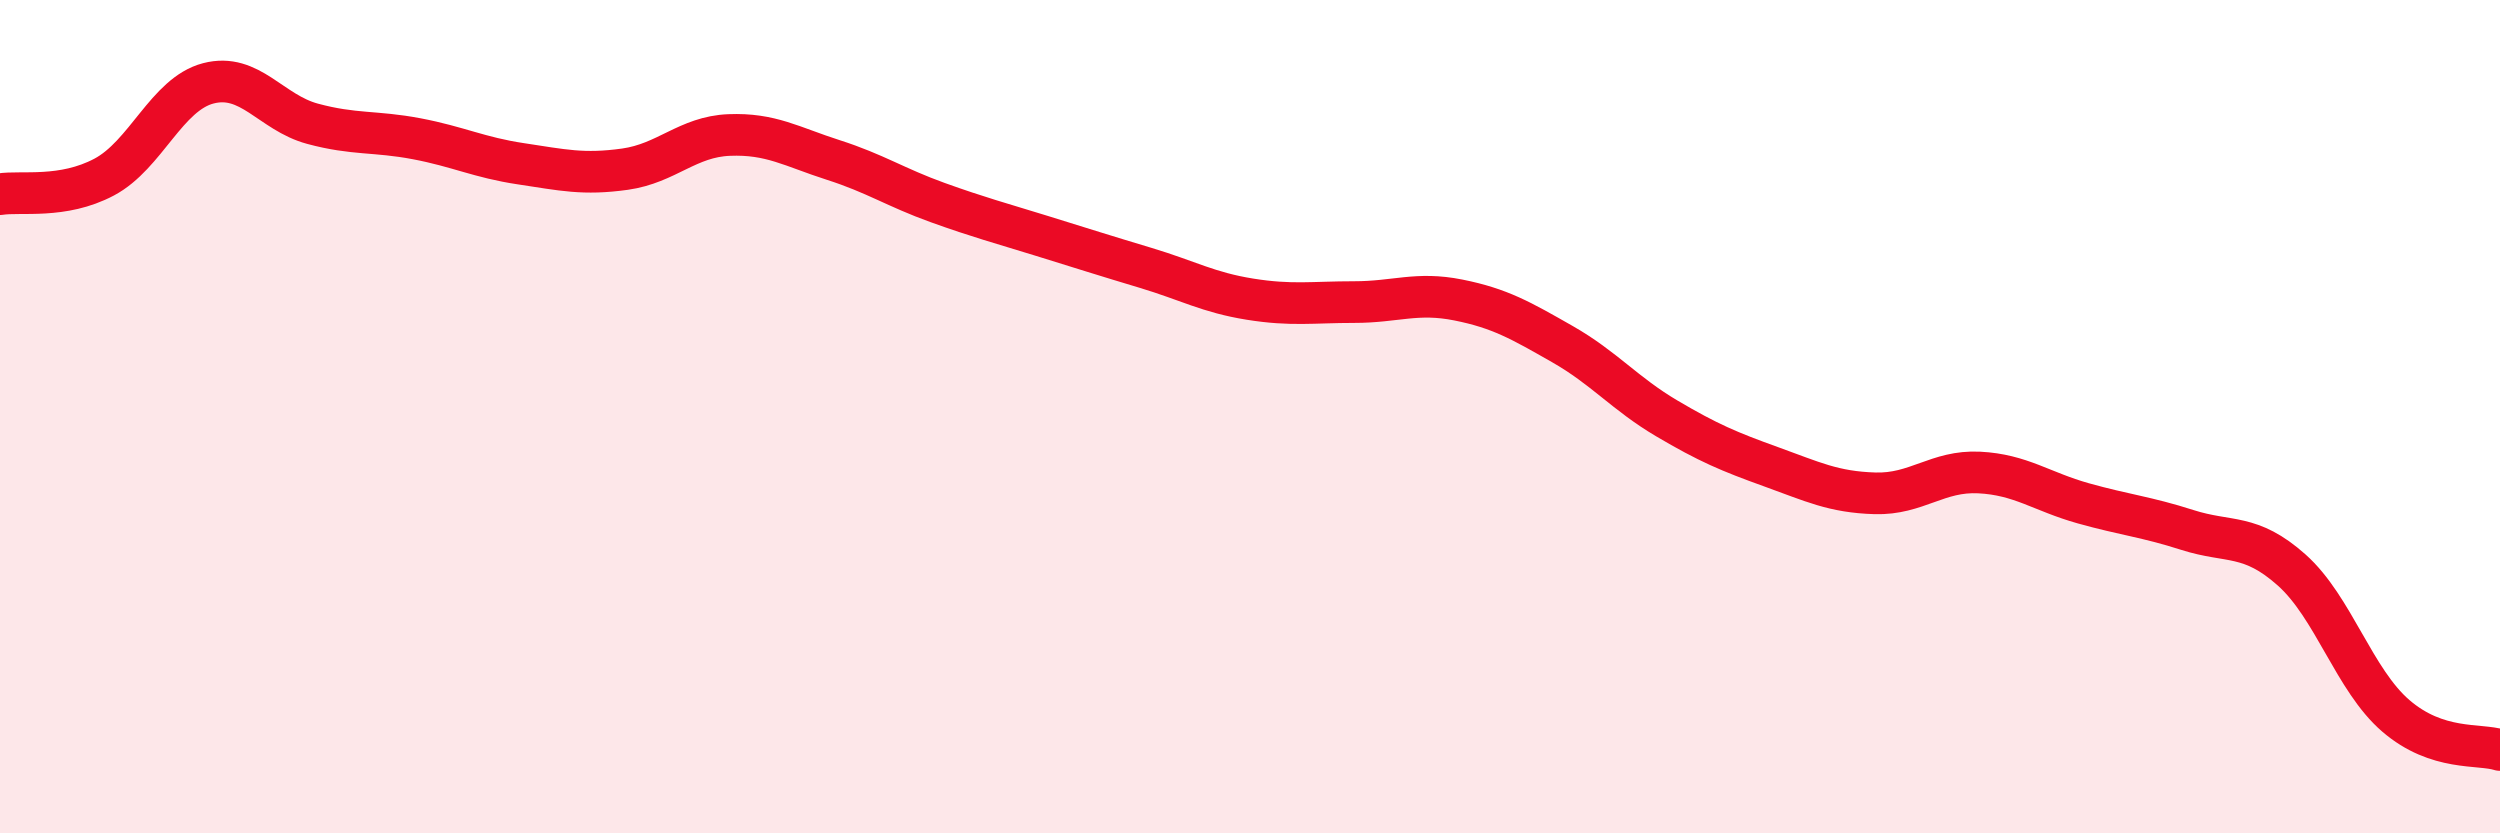 
    <svg width="60" height="20" viewBox="0 0 60 20" xmlns="http://www.w3.org/2000/svg">
      <path
        d="M 0,4.66 C 0.5,4.58 1.5,4.78 2.5,4.25 C 3.5,3.72 4,2.26 5,2 C 6,1.74 6.5,2.7 7.5,2.97 C 8.5,3.24 9,3.14 10,3.33 C 11,3.52 11.5,3.78 12.5,3.93 C 13.5,4.08 14,4.2 15,4.06 C 16,3.92 16.5,3.28 17.5,3.24 C 18.5,3.2 19,3.52 20,3.84 C 21,4.16 21.5,4.5 22.5,4.86 C 23.5,5.22 24,5.35 25,5.66 C 26,5.97 26.5,6.13 27.5,6.43 C 28.5,6.73 29,7.02 30,7.18 C 31,7.34 31.5,7.25 32.5,7.25 C 33.5,7.25 34,7 35,7.2 C 36,7.4 36.5,7.69 37.5,8.26 C 38.5,8.83 39,9.45 40,10.04 C 41,10.63 41.5,10.84 42.5,11.2 C 43.5,11.56 44,11.81 45,11.84 C 46,11.87 46.5,11.29 47.5,11.34 C 48.5,11.39 49,11.8 50,12.08 C 51,12.36 51.5,12.4 52.5,12.72 C 53.5,13.04 54,12.79 55,13.68 C 56,14.57 56.5,16.32 57.5,17.18 C 58.5,18.04 59.5,17.84 60,18L60 20L0 20Z"
        fill="#EB0A25"
        opacity="0.1"
        stroke-linecap="round"
        stroke-linejoin="round"
      />
      <path
        d="M 0,4.66 C 0.5,4.58 1.5,4.78 2.5,4.25 C 3.5,3.72 4,2.26 5,2 C 6,1.74 6.5,2.7 7.5,2.97 C 8.5,3.24 9,3.14 10,3.33 C 11,3.52 11.5,3.78 12.5,3.93 C 13.5,4.08 14,4.2 15,4.06 C 16,3.92 16.5,3.28 17.5,3.24 C 18.5,3.2 19,3.52 20,3.84 C 21,4.16 21.5,4.5 22.5,4.86 C 23.5,5.22 24,5.35 25,5.66 C 26,5.97 26.5,6.13 27.5,6.43 C 28.5,6.73 29,7.02 30,7.18 C 31,7.34 31.5,7.25 32.5,7.25 C 33.5,7.25 34,7 35,7.2 C 36,7.4 36.5,7.69 37.5,8.26 C 38.5,8.83 39,9.45 40,10.04 C 41,10.63 41.5,10.84 42.5,11.2 C 43.5,11.56 44,11.81 45,11.84 C 46,11.87 46.5,11.29 47.5,11.34 C 48.5,11.39 49,11.8 50,12.08 C 51,12.36 51.5,12.4 52.5,12.72 C 53.5,13.04 54,12.79 55,13.68 C 56,14.57 56.5,16.32 57.5,17.18 C 58.5,18.04 59.5,17.84 60,18"
        stroke="#EB0A25"
        stroke-width="1"
        fill="none"
        stroke-linecap="round"
        stroke-linejoin="round"
      />
    </svg>
  